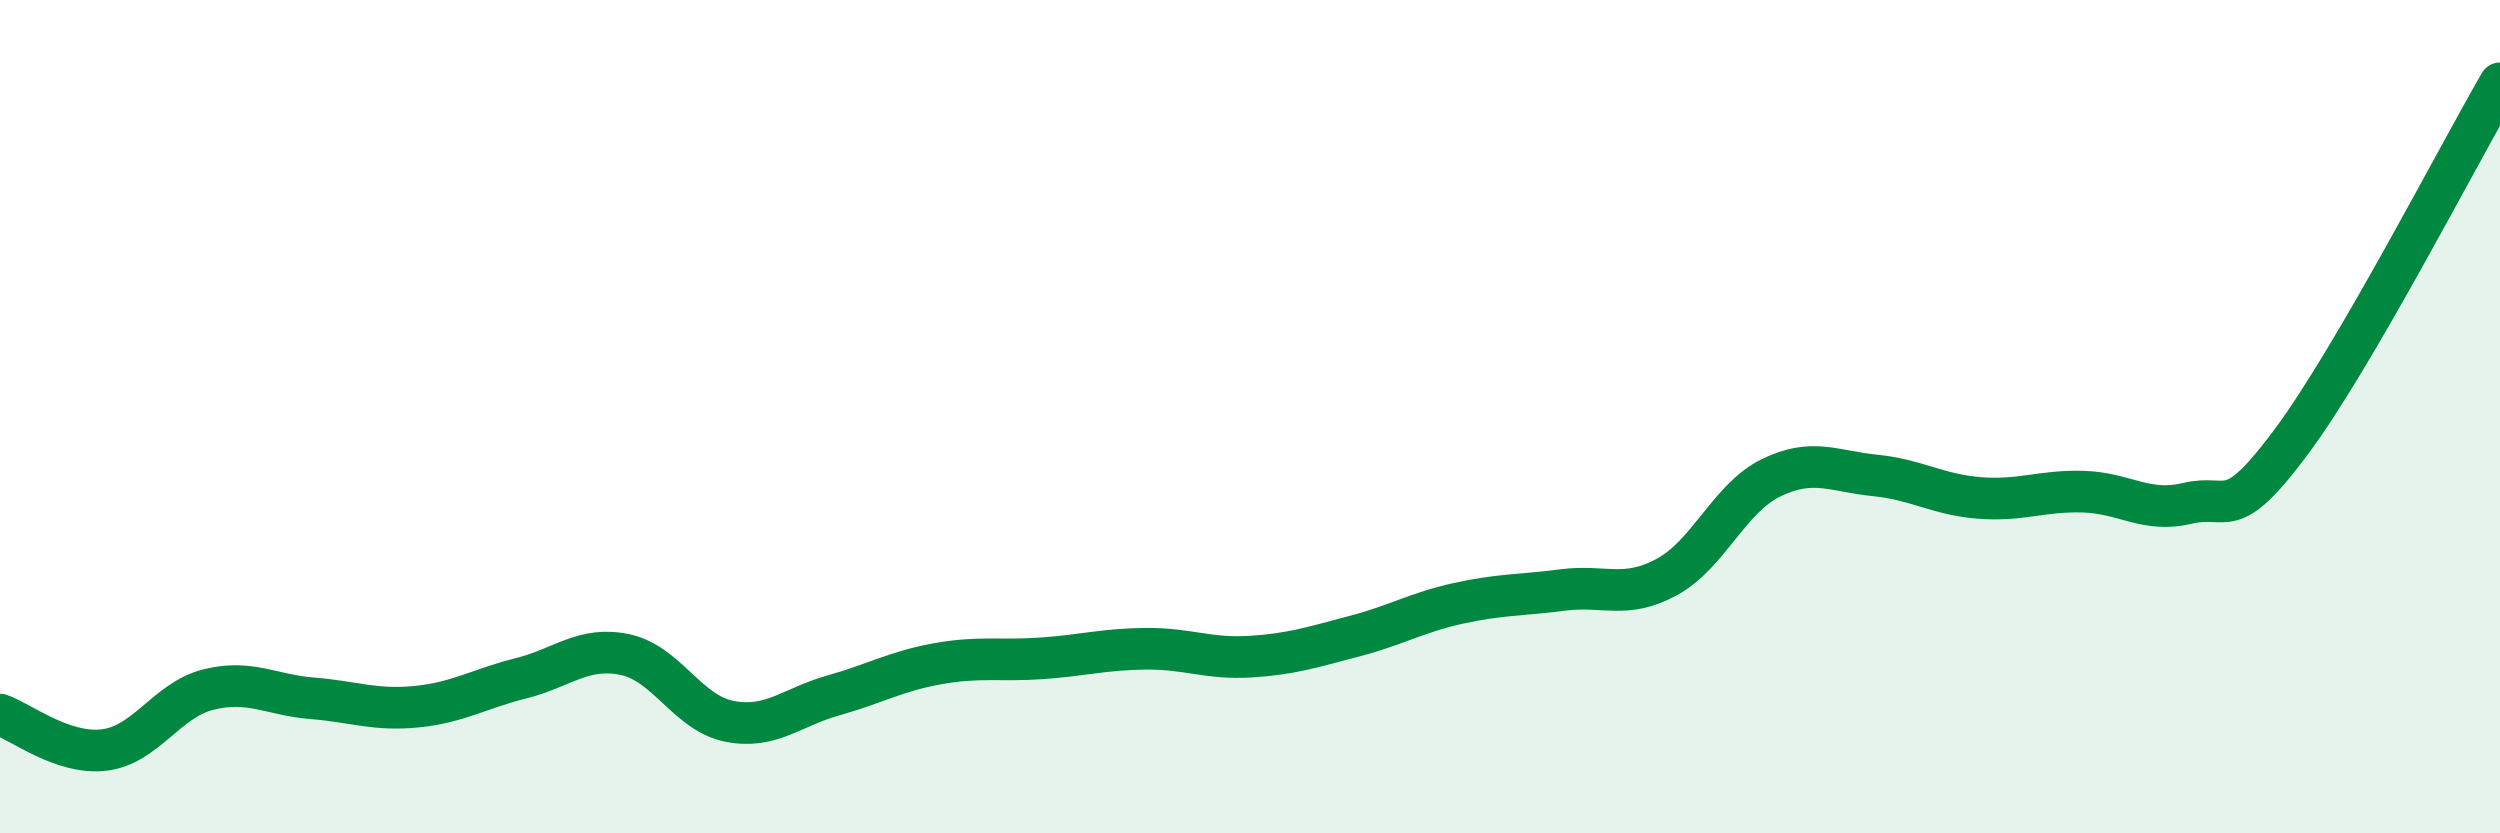 
    <svg width="60" height="20" viewBox="0 0 60 20" xmlns="http://www.w3.org/2000/svg">
      <path
        d="M 0,17.15 C 0.5,17.32 1.5,18.12 2.5,18 C 3.5,17.88 4,16.8 5,16.55 C 6,16.3 6.5,16.68 7.5,16.76 C 8.5,16.84 9,17.06 10,16.96 C 11,16.86 11.5,16.53 12.5,16.28 C 13.5,16.03 14,15.5 15,15.71 C 16,15.92 16.5,17.11 17.5,17.31 C 18.5,17.51 19,16.97 20,16.69 C 21,16.41 21.5,16.11 22.5,15.93 C 23.5,15.75 24,15.87 25,15.8 C 26,15.73 26.5,15.58 27.5,15.57 C 28.5,15.56 29,15.82 30,15.76 C 31,15.7 31.5,15.53 32.5,15.27 C 33.5,15.01 34,14.7 35,14.48 C 36,14.26 36.5,14.29 37.5,14.16 C 38.5,14.03 39,14.39 40,13.85 C 41,13.31 41.5,11.96 42.5,11.47 C 43.5,10.98 44,11.31 45,11.41 C 46,11.51 46.5,11.87 47.5,11.95 C 48.5,12.03 49,11.77 50,11.8 C 51,11.83 51.5,12.32 52.5,12.08 C 53.5,11.84 53.5,12.61 55,10.59 C 56.5,8.57 59,3.72 60,2L60 20L0 20Z"
        fill="#008740"
        opacity="0.1"
        stroke-linecap="round"
        stroke-linejoin="round"
      />
      <path
        d="M 0,17.15 C 0.5,17.32 1.5,18.12 2.5,18 C 3.5,17.88 4,16.8 5,16.55 C 6,16.3 6.5,16.68 7.5,16.76 C 8.5,16.84 9,17.06 10,16.96 C 11,16.86 11.5,16.53 12.5,16.28 C 13.5,16.03 14,15.5 15,15.71 C 16,15.92 16.5,17.11 17.5,17.31 C 18.5,17.51 19,16.97 20,16.69 C 21,16.41 21.5,16.11 22.5,15.93 C 23.5,15.75 24,15.87 25,15.8 C 26,15.73 26.5,15.58 27.5,15.57 C 28.5,15.56 29,15.82 30,15.76 C 31,15.7 31.5,15.53 32.5,15.27 C 33.5,15.01 34,14.7 35,14.48 C 36,14.26 36.5,14.29 37.5,14.16 C 38.5,14.03 39,14.39 40,13.85 C 41,13.31 41.5,11.96 42.5,11.47 C 43.5,10.98 44,11.31 45,11.41 C 46,11.51 46.5,11.87 47.5,11.95 C 48.5,12.03 49,11.77 50,11.8 C 51,11.83 51.5,12.32 52.5,12.08 C 53.5,11.84 53.5,12.61 55,10.59 C 56.5,8.57 59,3.72 60,2"
        stroke="#008740"
        stroke-width="1"
        fill="none"
        stroke-linecap="round"
        stroke-linejoin="round"
      />
    </svg>
  